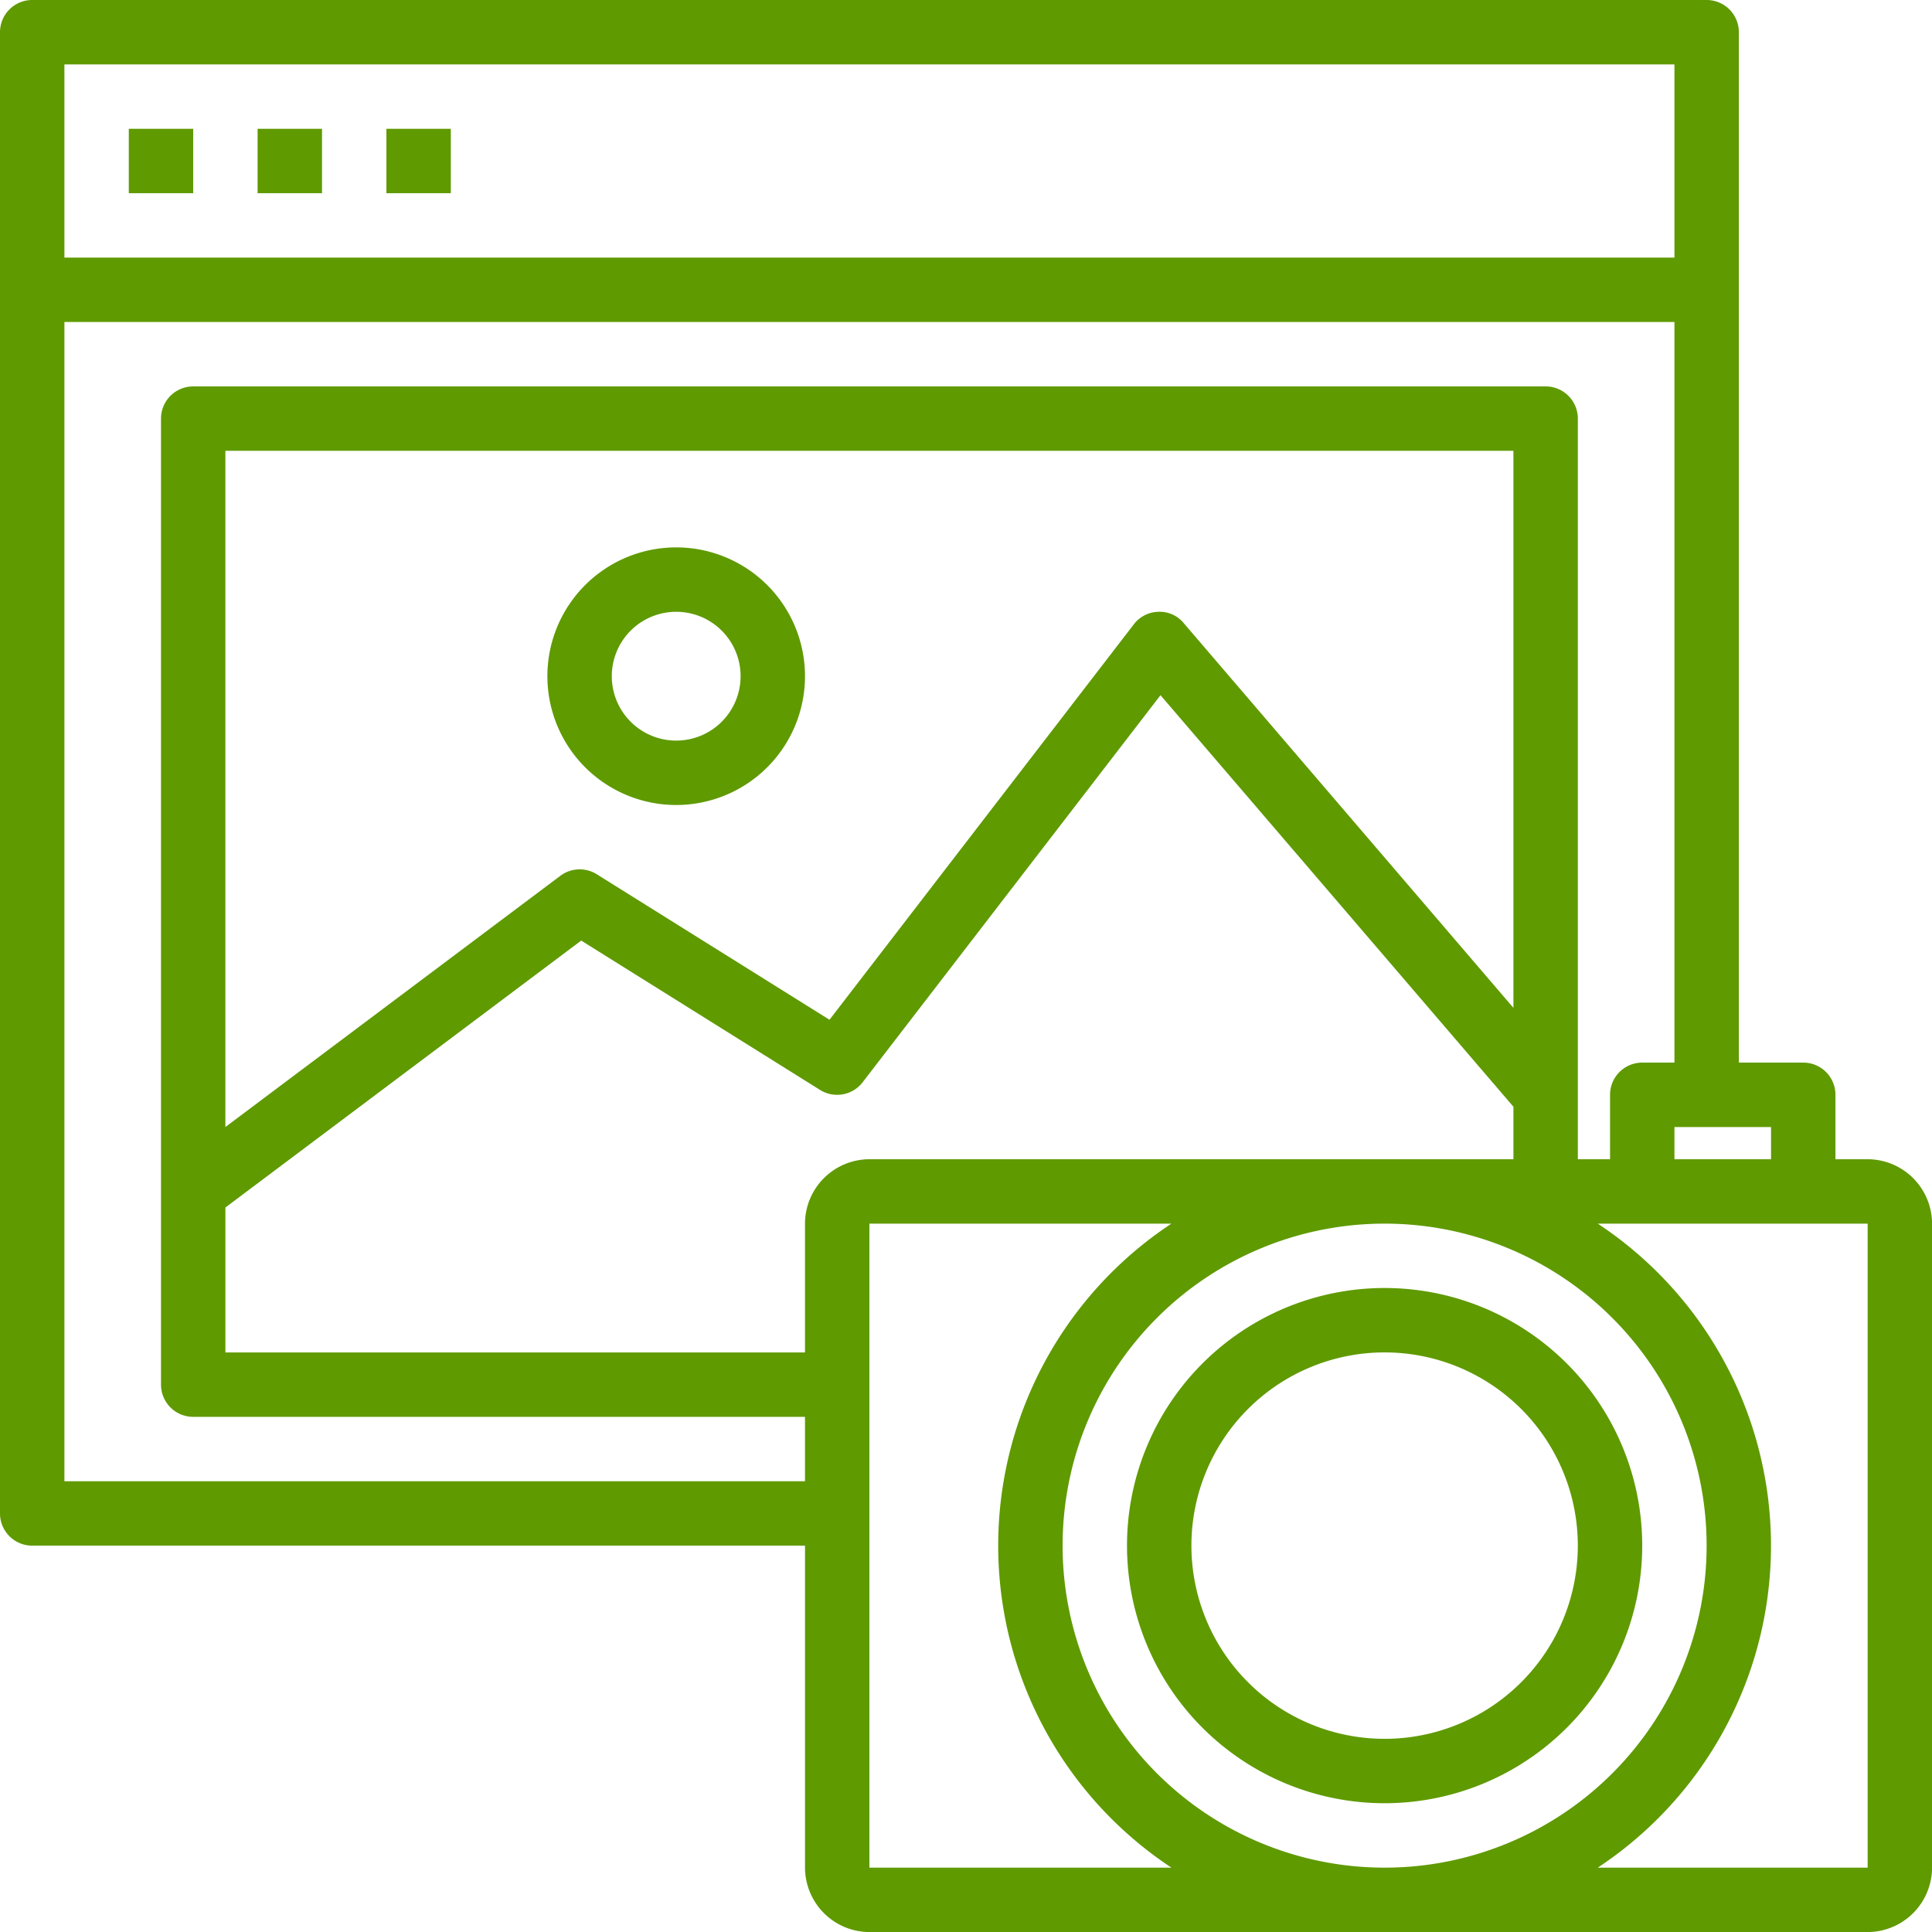 <svg xmlns="http://www.w3.org/2000/svg" width="74.998" height="74.998" viewBox="0 0 74.998 74.998"><g transform="translate(-2 -2)"><path d="M24,29a5,5,0,1,0-5-5A5,5,0,0,0,24,29Zm0-7.5A2.5,2.5,0,1,1,21.5,24,2.5,2.5,0,0,1,24,21.5Z" transform="translate(4.249 4.249)" fill="#5f9a00"/><path d="M47,42A10,10,0,1,0,57,52,10,10,0,0,0,47,42Zm0,17.5A7.5,7.5,0,1,1,54.5,52,7.5,7.5,0,0,1,47,59.5Z" transform="translate(8.749 9.999)" fill="#5f9a00"/><path d="M6,6H8.5V8.5H6Z" transform="translate(1 1)" fill="#5f9a00"/><path d="M10,6h2.5V8.5H10Z" transform="translate(2 1)" fill="#5f9a00"/><path d="M14,6h2.5V8.5H14Z" transform="translate(3 1)" fill="#5f9a00"/><path d="M74.5,47h-1.25V44.5A1.25,1.25,0,0,0,72,43.249H69.5v-40A1.25,1.25,0,0,0,68.248,2h-65A1.25,1.25,0,0,0,2,3.25v57.5A1.25,1.25,0,0,0,3.25,62h30V74.5a2.507,2.507,0,0,0,2.5,2.5H74.5A2.507,2.507,0,0,0,77,74.5v-25A2.507,2.507,0,0,0,74.5,47Zm-3.75-1.25V47H67v-1.25ZM4.5,4.5H67V12H4.5Zm28.749,55H4.5v-45H67V43.249h-1.25A1.25,1.25,0,0,0,64.5,44.5V47h-1.25V18.25A1.25,1.25,0,0,0,62,17H9.5a1.25,1.25,0,0,0-1.25,1.25v37.5A1.25,1.25,0,0,0,9.5,57H33.249Zm27.5-40V41.124l-12.8-14.937a1.2,1.2,0,0,0-.987-.437,1.232,1.232,0,0,0-.95.487L34.2,41.586l-9.037-5.65A1.25,1.25,0,0,0,23.749,36l-13,9.75V19.5Zm-27.5,30v5H10.75V48.874L24.562,38.512l9.275,5.8a1.25,1.25,0,0,0,1.65-.3L47.049,28.987l13.7,15.975V47h-25a2.507,2.507,0,0,0-2.5,2.5Zm2.5,25v-25H47.474a14.98,14.98,0,0,0,0,25Zm7.5-12.5a12.5,12.5,0,1,1,12.5,12.5A12.5,12.5,0,0,1,43.249,62ZM74.5,74.5H64.023a14.98,14.98,0,0,0,0-25H74.5Z" fill="#5f9a00"/></g></svg>